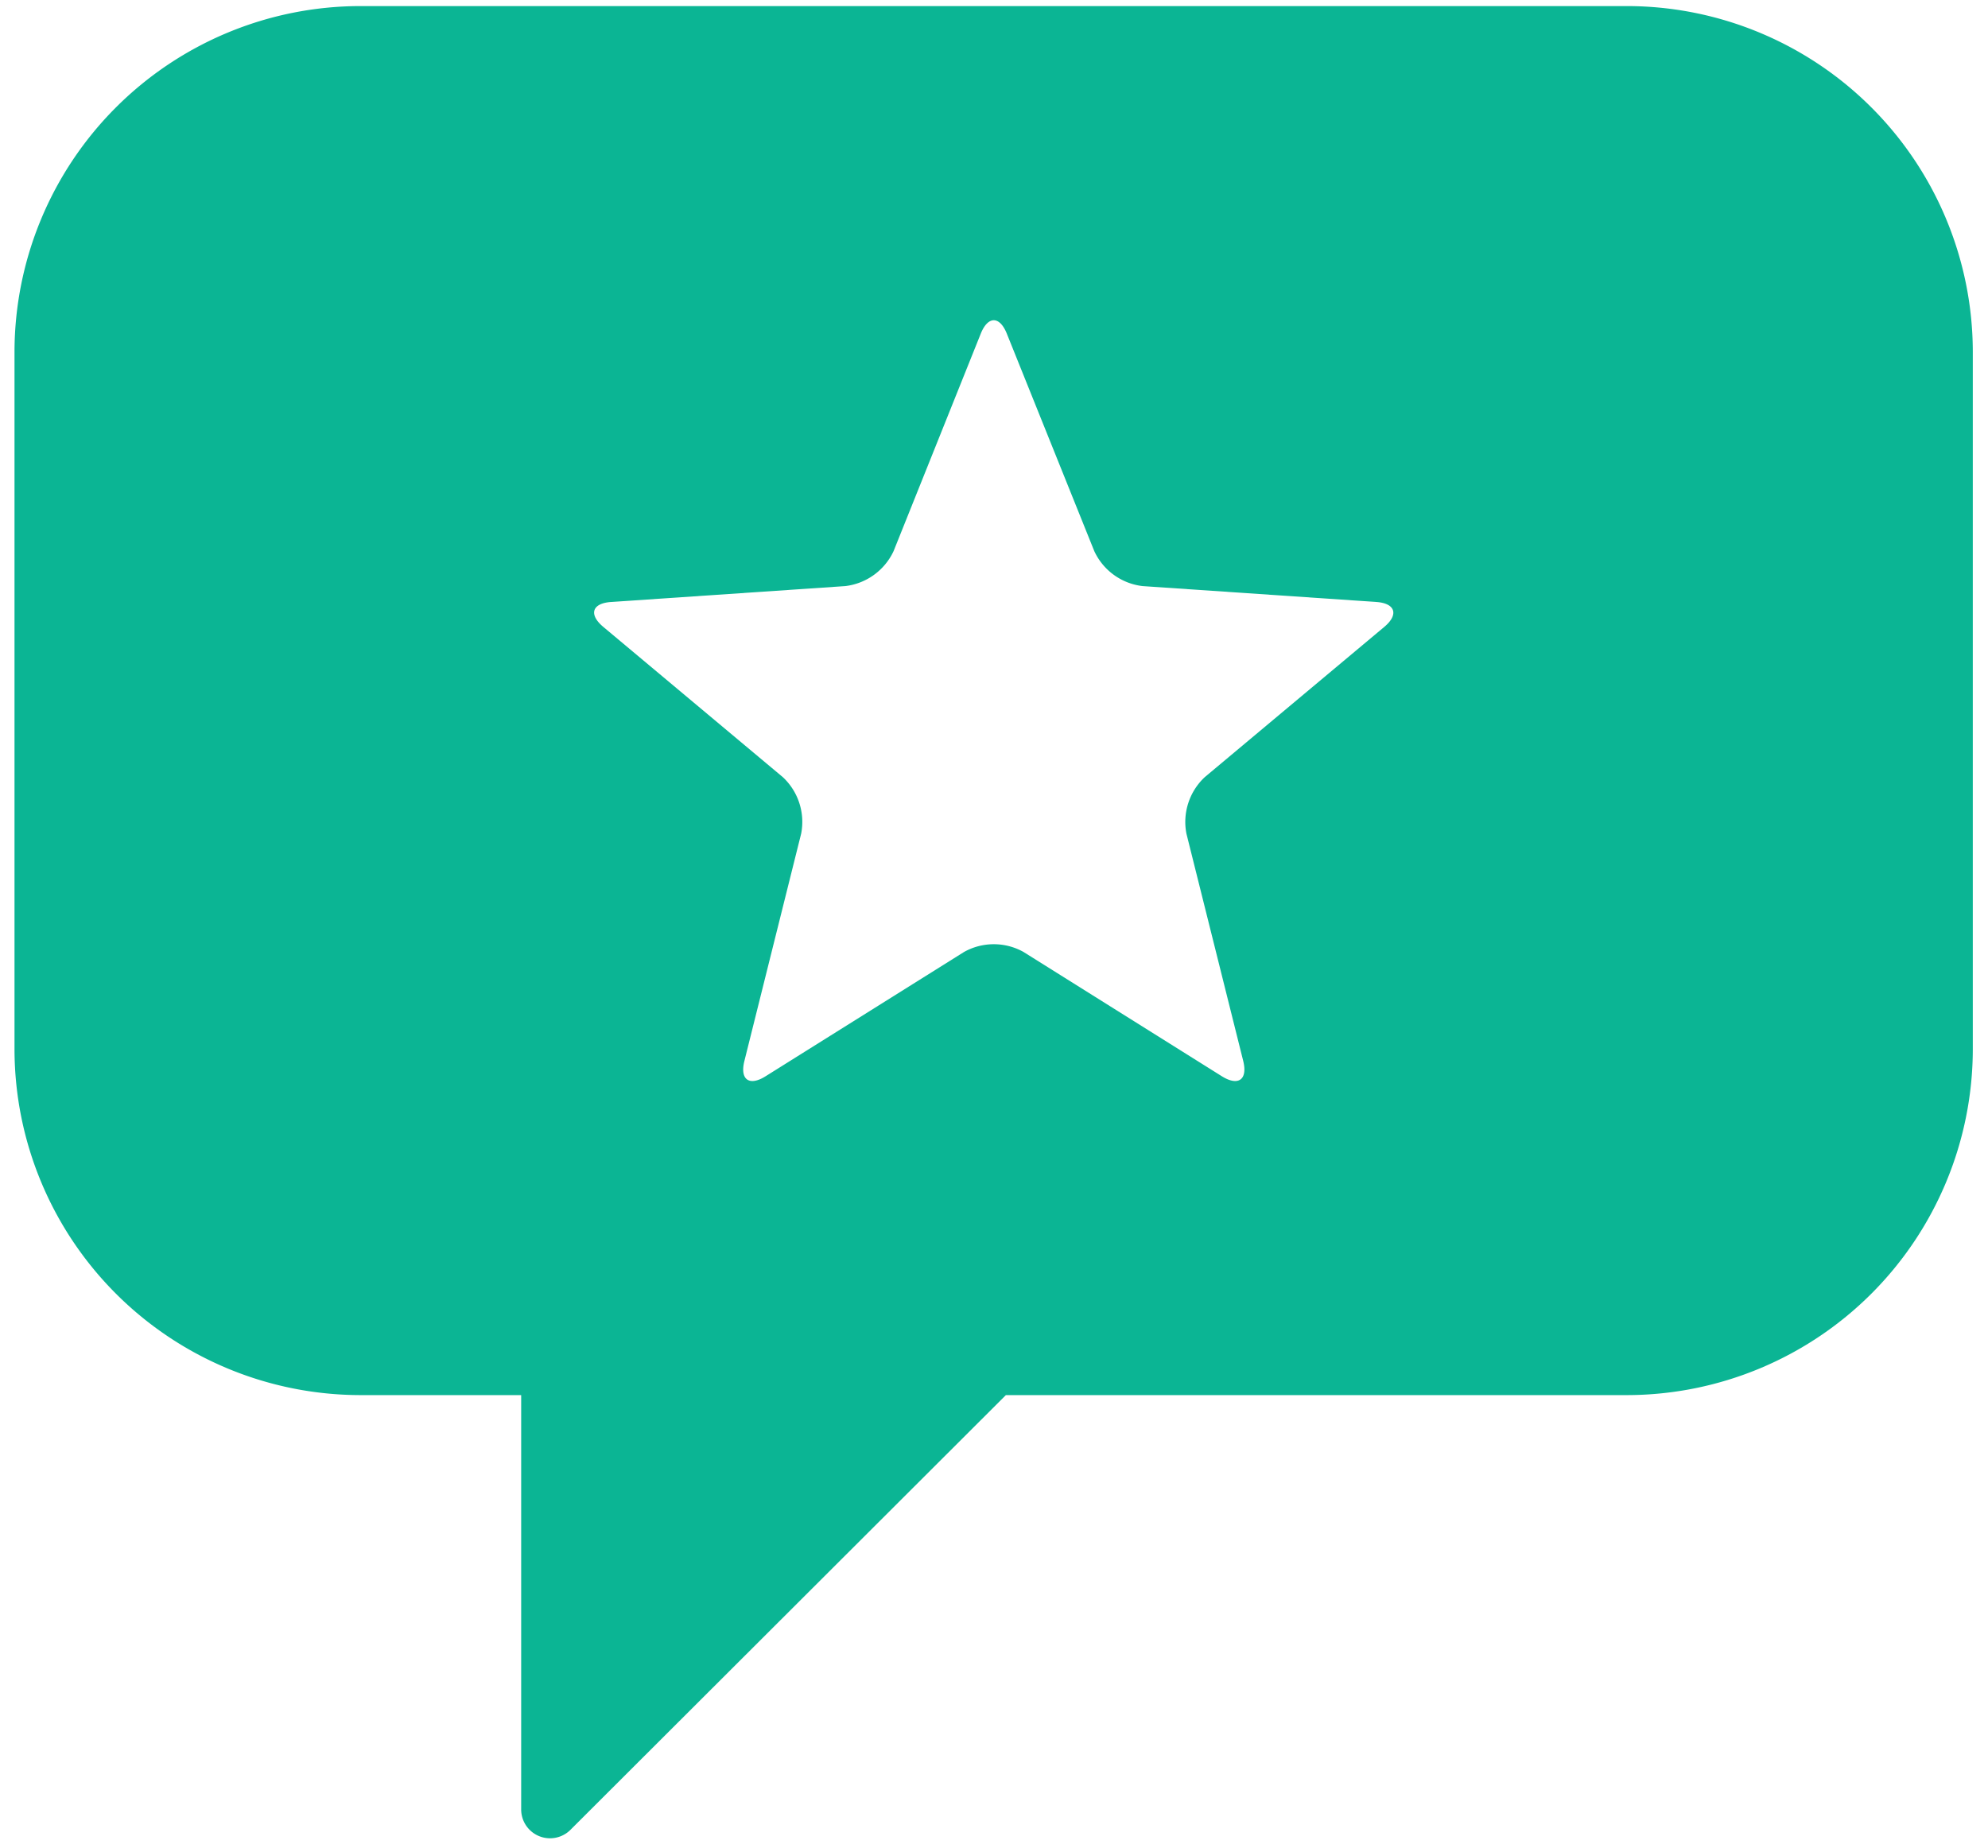<svg xmlns="http://www.w3.org/2000/svg" viewBox="0 0 143.92 133.79"><title>ask_reputation_icon</title><g id="Layer_4" data-name="Layer 4"><path d="M117.85.44H26.05a25.06,25.06,0,0,0-25,25V76a25.07,25.07,0,0,0,25,25H37.73v30a2.09,2.09,0,0,0,3.57,1.47L72.82,101h45a25.07,25.07,0,0,0,25-25V25.48A25.06,25.06,0,0,0,117.85.44ZM100.22,45.38l-13,10.88a4.44,4.44,0,0,0-1.33,4.09L90,76.8c.34,1.36-.35,1.86-1.54,1.12l-14.36-9a4.41,4.41,0,0,0-4.31,0l-14.37,9c-1.18.74-1.87.24-1.53-1.11L58,60.35a4.43,4.43,0,0,0-1.33-4.09l-13-10.88c-1.07-.9-.81-1.71.58-1.8L61.2,42.43a4.44,4.44,0,0,0,3.49-2.53L71,24.16c.52-1.3,1.37-1.3,1.89,0L79.22,39.9a4.42,4.42,0,0,0,3.49,2.53l16.92,1.15C101,43.67,101.29,44.48,100.22,45.38Z" style="fill:#0bb594"/></g></svg>